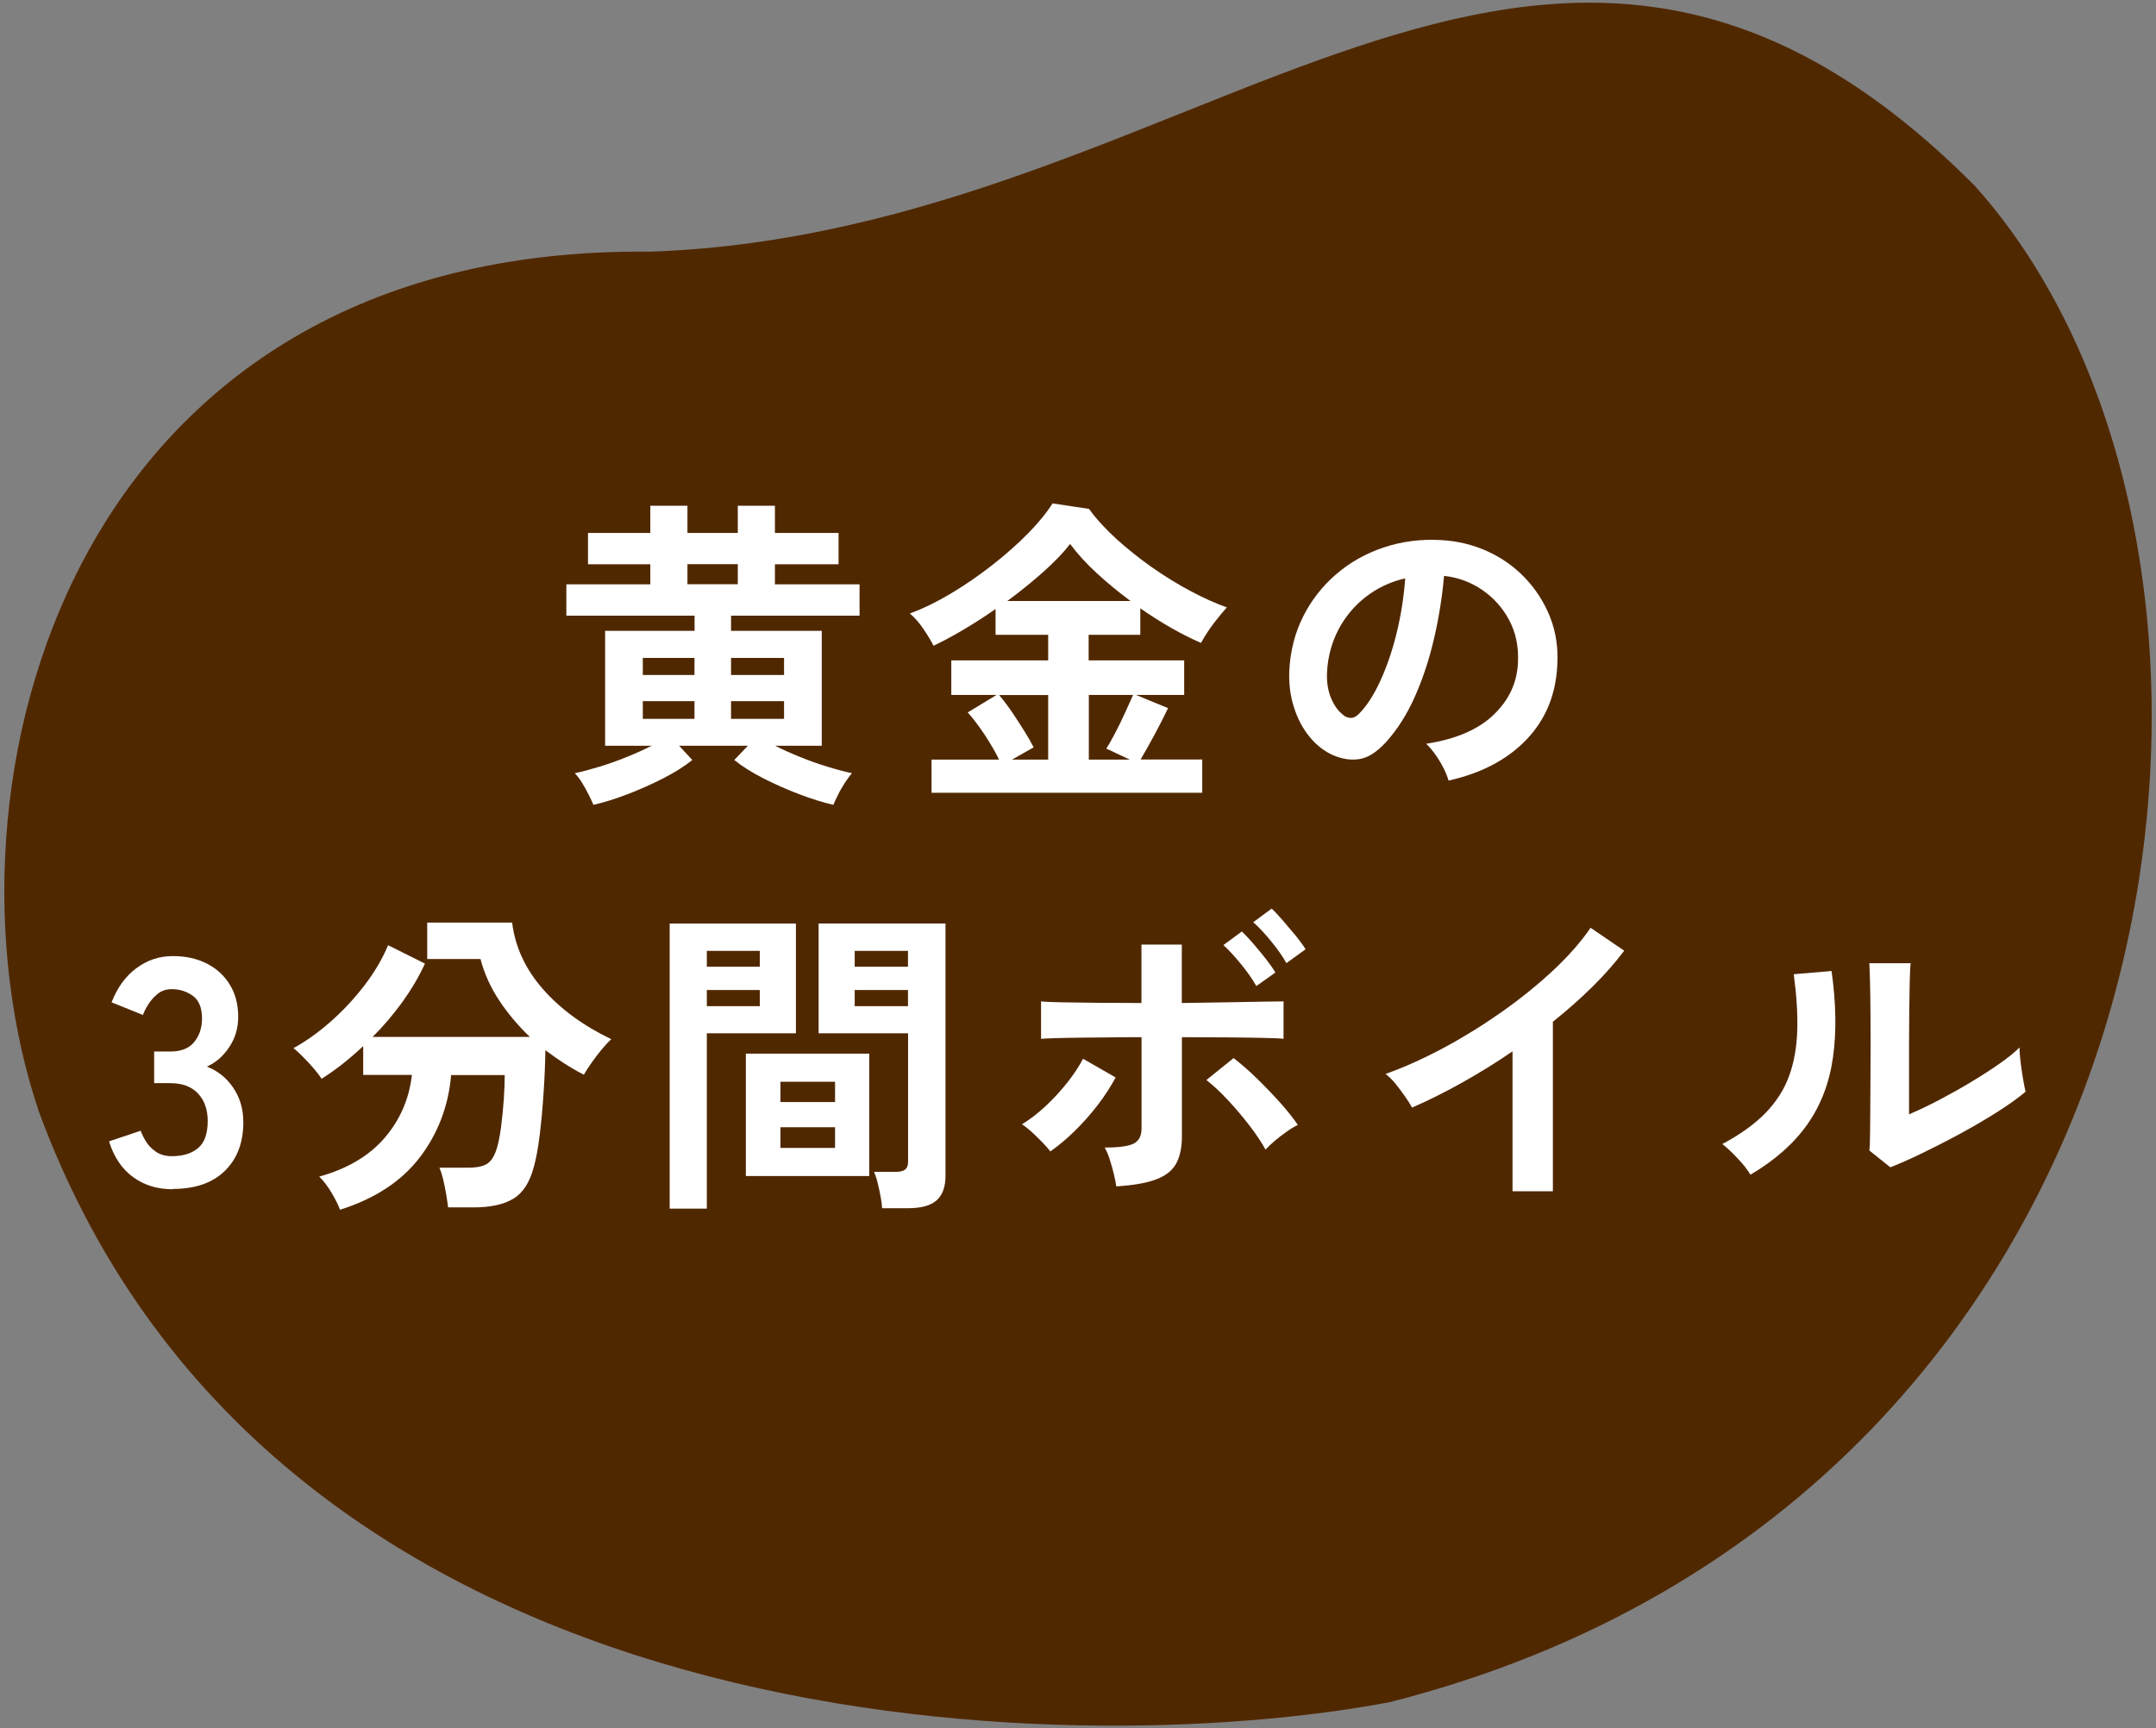 <?xml version="1.0" encoding="UTF-8"?><svg id="_レイヤー_1" xmlns="http://www.w3.org/2000/svg" viewBox="0 0 227 182"><rect x="0" y="0" width="227" height="182" fill="#808080" stroke="none"/><defs><style>.cls-1{fill:#fff;}.cls-1,.cls-2{stroke-width:0px;}.cls-2{fill:#502800;}</style></defs><path class="cls-2" d="M4.13,117.16C-7.52,82.85,7.1,25.84,68.52,26.5c58.3-2.05,93.48-53.2,139.47-6.86,35.07,39.27,23.59,137.92-61.66,159.6-33.43,6.33-117.3,5.25-142.2-62.08Z"/><path class="cls-1" d="M62.48,84.75c-.11-.27-.28-.62-.49-1.05-.22-.43-.45-.86-.71-1.28-.26-.42-.52-.75-.76-1,.77-.16,1.63-.39,2.58-.68.95-.29,1.91-.63,2.87-1.02.96-.39,1.84-.78,2.64-1.19h-4.9v-12.1h9.42v-1.6h-13.5v-3.3h8.84v-2.11h-6.56v-3.3h6.56v-2.86h3.91v2.86h5.3v-2.86h3.91v2.86h6.7v3.3h-6.7v2.11h8.91v3.3h-13.53v1.6h9.55v12.1h-4.9c.79.41,1.67.8,2.64,1.19.96.39,1.92.73,2.87,1.02.95.29,1.81.52,2.58.68-.23.25-.48.58-.75,1-.27.42-.52.84-.73,1.28-.22.43-.38.78-.49,1.05-1.09-.25-2.29-.62-3.6-1.12-1.31-.5-2.58-1.06-3.79-1.68-1.21-.62-2.23-1.26-3.04-1.92l1.43-1.5h-7.24l1.39,1.5c-.82.66-1.83,1.3-3.04,1.92-1.21.62-2.47,1.18-3.77,1.68-1.3.5-2.5.87-3.59,1.12ZM67.68,71.08h5.44v-1.8h-5.44v1.8ZM67.68,75.7h5.44v-1.87h-5.44v1.87ZM72.38,61.52h5.3v-2.11h-5.3v2.11ZM76.97,71.08h5.58v-1.8h-5.58v1.8ZM76.97,75.7h5.58v-1.87h-5.58v1.87Z"/><path class="cls-1" d="M98.08,83.49v-3.5h7.11c-.41-.84-.92-1.72-1.53-2.64-.61-.92-1.2-1.69-1.77-2.33l3.03-1.84h-4.76v-3.64h10.2v-2.69h-5.54v-2.72c-1.13.79-2.27,1.52-3.4,2.19-1.13.67-2.18,1.23-3.13,1.68-.25-.5-.6-1.08-1.04-1.73-.44-.66-.92-1.21-1.45-1.67,1.41-.52,2.86-1.23,4.35-2.12,1.5-.9,2.94-1.89,4.33-2.98,1.39-1.09,2.65-2.2,3.76-3.33,1.11-1.13,1.97-2.19,2.58-3.16l3.84.58c.79,1.09,1.77,2.15,2.92,3.2,1.16,1.04,2.4,2.03,3.72,2.96,1.33.93,2.67,1.76,4.03,2.48,1.36.73,2.64,1.3,3.84,1.73-.43.48-.89,1.04-1.38,1.68-.49.65-.94,1.33-1.34,2.06-1.99-.86-4.13-2.07-6.39-3.64v2.79h-5.44v2.69h10.06v3.64h-5.07l3.37,1.39c-.43.91-.91,1.84-1.43,2.81-.52.96-1.01,1.83-1.46,2.6h6.49v3.5h-28.53ZM106.55,79.99h3.81v-6.8h-5.17c.43.5.87,1.08,1.33,1.75.45.67.89,1.34,1.31,2.01.42.67.75,1.25,1,1.75l-2.28,1.29ZM106.04,63.29h12.99c-1.25-.93-2.43-1.9-3.54-2.92-1.11-1.02-2.05-2.05-2.82-3.09-.7.91-1.64,1.89-2.82,2.94-1.18,1.05-2.45,2.08-3.81,3.08ZM114.64,79.99h4.32l-2.48-1.16c.32-.5.65-1.09,1-1.77.35-.68.69-1.37,1-2.06.32-.69.59-1.3.82-1.82h-4.66v6.8Z"/><path class="cls-1" d="M152.51,82.2c-.09-.36-.26-.79-.51-1.29-.25-.5-.54-.98-.87-1.45-.33-.46-.65-.84-.97-1.14,3.11-.48,5.47-1.49,7.09-3.04,1.62-1.55,2.48-3.38,2.57-5.49.09-1.68-.22-3.17-.92-4.49-.7-1.31-1.66-2.38-2.87-3.2-1.21-.82-2.54-1.3-3.99-1.46-.18,2.11-.52,4.26-1.02,6.46-.5,2.2-1.17,4.26-2.02,6.19-.85,1.93-1.89,3.56-3.11,4.9-.93,1-1.83,1.58-2.7,1.73-.87.16-1.8.03-2.77-.37-.95-.41-1.79-1.05-2.52-1.94-.73-.88-1.28-1.93-1.67-3.15-.39-1.21-.54-2.51-.48-3.89.11-2.06.6-3.95,1.46-5.66.86-1.71,2.02-3.19,3.47-4.44,1.45-1.25,3.12-2.19,5-2.82,1.88-.63,3.89-.9,6.02-.78,1.72.09,3.34.48,4.86,1.16,1.52.68,2.85,1.62,3.99,2.81,1.14,1.19,2.03,2.57,2.65,4.13.62,1.56.88,3.28.76,5.13-.16,3.11-1.25,5.71-3.26,7.8-2.02,2.1-4.75,3.53-8.19,4.3ZM141.46,75.33c.25.18.51.27.78.27s.54-.14.82-.41c.82-.82,1.57-1.97,2.26-3.47.69-1.5,1.27-3.18,1.73-5.07.46-1.88.76-3.8.9-5.75-1.56.36-2.95,1.02-4.17,1.97-1.21.95-2.17,2.1-2.87,3.45-.7,1.35-1.1,2.83-1.19,4.44-.05,1.07.1,1.99.43,2.77.33.78.76,1.38,1.31,1.78Z"/><path class="cls-1" d="M18.18,125.23c-1.61,0-3-.42-4.17-1.28-1.17-.85-2.01-2.1-2.53-3.76l3.33-1.12c.11.32.29.69.54,1.1.25.42.6.79,1.05,1.1.45.32,1.02.48,1.7.48,1.16,0,2.07-.28,2.75-.85.68-.57,1.02-1.52,1.02-2.86,0-1.2-.34-2.16-1.02-2.89-.68-.73-1.65-1.09-2.92-1.09h-1.7v-3.33h1.7c1.13,0,1.97-.33,2.52-1,.54-.67.82-1.49.82-2.47,0-1.13-.32-1.93-.97-2.4-.65-.46-1.38-.7-2.19-.7-.59,0-1.09.16-1.5.49-.41.33-.74.7-1,1.12-.26.42-.45.79-.56,1.11l-3.3-1.33c.59-1.54,1.46-2.74,2.6-3.59,1.14-.85,2.42-1.28,3.83-1.28s2.59.27,3.62.8c1.03.53,1.84,1.28,2.41,2.23.58.95.87,2.07.87,3.37,0,1.18-.31,2.24-.94,3.18-.62.94-1.41,1.63-2.36,2.06,1.13.43,2.06,1.17,2.77,2.21.71,1.04,1.07,2.26,1.07,3.64,0,2.15-.65,3.86-1.95,5.13-1.3,1.27-3.13,1.9-5.49,1.9Z"/><path class="cls-1" d="M35.79,127.37c-.16-.45-.45-1.04-.87-1.75-.42-.71-.86-1.29-1.31-1.72,2.95-.82,5.24-2.17,6.87-4.06,1.63-1.89,2.6-4.11,2.89-6.65h-5.13v-3.03c-.73.68-1.46,1.31-2.19,1.89-.74.58-1.47,1.09-2.19,1.55-.29-.45-.73-1-1.31-1.63-.58-.63-1.13-1.17-1.65-1.6,1.29-.7,2.59-1.63,3.89-2.77,1.3-1.14,2.49-2.42,3.57-3.82,1.08-1.41,1.91-2.82,2.5-4.25l3.88,1.94c-.63,1.38-1.43,2.73-2.38,4.05-.95,1.31-1.99,2.54-3.13,3.67h16.56c-1.22-1.16-2.29-2.43-3.21-3.81-.92-1.38-1.58-2.84-1.99-4.39h-5.61v-3.84h8.94c.32,2.56,1.39,4.89,3.23,6.99,1.84,2.1,4.24,3.86,7.21,5.29-.32.29-.66.67-1.04,1.12-.37.45-.73.91-1.05,1.38-.33.46-.59.88-.8,1.24-.7-.36-1.39-.76-2.06-1.19-.67-.43-1.33-.9-1.99-1.39-.02,1.43-.08,2.93-.19,4.51-.1,1.58-.24,3.06-.41,4.45-.17,1.39-.38,2.52-.63,3.38-.43,1.61-1.15,2.71-2.16,3.31-1.01.6-2.39.9-4.13.9h-2.72c-.05-.39-.11-.84-.2-1.38-.09-.53-.2-1.05-.32-1.56-.12-.51-.26-.92-.39-1.24h3.03c.91,0,1.57-.14,1.99-.41.42-.27.75-.79,1-1.56.18-.57.33-1.32.46-2.26.12-.94.22-1.92.29-2.92.07-1.01.1-1.88.1-2.6h-5.64c-.29,3.29-1.4,6.18-3.32,8.69-1.92,2.5-4.71,4.33-8.38,5.49Z"/><path class="cls-1" d="M70.51,127.27v-30.02h13.29v11.56h-9.38v18.46h-3.91ZM74.42,101.8h5.58v-1.67h-5.58v1.67ZM74.42,105.95h5.58v-1.7h-5.58v1.7ZM78.53,123.84v-12.89h12.99v12.89h-12.99ZM82.17,116.05h5.75v-2.14h-5.75v2.14ZM82.17,120.88h5.75v-2.18h-5.75v2.18ZM92.88,127.24c-.02-.36-.08-.79-.17-1.27-.09-.49-.19-.96-.31-1.43-.11-.46-.24-.84-.37-1.14h2.28c.45,0,.78-.08.99-.24.2-.16.31-.43.31-.82v-13.53h-9.42v-11.56h13.36v26.55c0,1.18-.31,2.05-.94,2.6-.62.56-1.64.83-3.04.83h-2.69ZM89.99,101.8h5.61v-1.67h-5.61v1.67ZM89.99,105.95h5.61v-1.7h-5.61v1.7Z"/><path class="cls-1" d="M110.59,121.25c-.2-.27-.49-.6-.85-.97-.36-.37-.74-.74-1.12-1.09-.39-.35-.73-.62-1.02-.8.86-.52,1.7-1.17,2.52-1.94.82-.77,1.57-1.59,2.26-2.46.69-.87,1.24-1.71,1.65-2.5l3.43,1.97c-.5.95-1.13,1.92-1.89,2.91-.76.99-1.57,1.9-2.43,2.74-.86.84-1.71,1.55-2.55,2.14ZM117.53,124.92c-.05-.34-.13-.76-.25-1.27-.12-.51-.27-1.02-.43-1.53-.16-.51-.34-.94-.54-1.28,1.5,0,2.52-.14,3.06-.42.54-.28.82-.81.82-1.58v-9.62c-1.04,0-2.12,0-3.25.02-1.12.01-2.19.02-3.2.03-1.01.01-1.88.03-2.62.05-.74.02-1.24.05-1.51.07v-3.94c.45.05,1.23.08,2.33.1,1.1.02,2.37.04,3.82.05,1.45.01,2.92.02,4.42.02v-6.15h4.25v6.15c1.52-.02,3.03-.05,4.52-.07,1.5-.02,2.8-.05,3.93-.07,1.12-.02,1.88-.03,2.26-.03v3.94c-.41-.05-1.16-.08-2.24-.1-1.09-.02-2.37-.04-3.84-.05-1.47-.01-3.01-.02-4.62-.02v10.47c0,1.13-.2,2.07-.59,2.81-.4.74-1.09,1.3-2.09,1.68-1,.39-2.4.63-4.22.75ZM133.24,121.05c-.41-.75-.97-1.59-1.68-2.52-.71-.93-1.47-1.82-2.28-2.69-.8-.86-1.56-1.56-2.26-2.11l2.86-2.31c.77.59,1.59,1.3,2.45,2.14.86.84,1.68,1.69,2.45,2.55.77.86,1.39,1.64,1.87,2.35-.34.16-.73.39-1.17.7-.44.31-.86.63-1.26.97-.4.34-.72.65-.97.92ZM132.28,103.84c-.41-.73-.95-1.5-1.63-2.33-.68-.83-1.29-1.49-1.84-1.99l1.94-1.43c.32.29.71.71,1.17,1.24.46.53.92,1.08,1.36,1.65.44.57.78,1.04,1,1.43l-2.01,1.43ZM135.45,101.43c-.41-.73-.95-1.5-1.63-2.33-.68-.83-1.3-1.49-1.87-1.99l1.94-1.43c.32.29.71.71,1.17,1.24.46.53.92,1.08,1.38,1.63.45.56.79,1.03,1.02,1.41l-2.01,1.46Z"/><path class="cls-1" d="M159.25,125.43v-14.72c-1.72,1.18-3.48,2.27-5.29,3.28-1.8,1.01-3.56,1.89-5.29,2.64-.18-.34-.43-.74-.75-1.19-.32-.45-.65-.9-1-1.33-.35-.43-.7-.77-1.04-1.02,1.97-.7,4.01-1.62,6.12-2.75,2.11-1.13,4.14-2.39,6.1-3.77,1.96-1.38,3.76-2.83,5.39-4.35,1.63-1.52,2.96-3.03,3.98-4.52l3.54,2.41c-.97,1.29-2.1,2.57-3.38,3.83-1.28,1.26-2.66,2.48-4.13,3.65v17.85h-4.25Z"/><path class="cls-1" d="M184.3,123.7c-.29-.5-.74-1.07-1.33-1.7-.59-.63-1.13-1.14-1.63-1.53,1.88-1,3.39-2.09,4.54-3.26,1.14-1.18,1.98-2.49,2.5-3.93.52-1.44.8-3.04.85-4.81.05-1.77-.08-3.73-.37-5.88l3.98-.34c.48,3.4.53,6.43.15,9.09-.37,2.66-1.26,5-2.67,7.02-1.41,2.02-3.41,3.8-6.02,5.34ZM199.03,122.92l-2.21-1.77c.05-.36.07-1.11.08-2.24.01-1.13.02-2.48.03-4.05.01-1.56.02-3.15.02-4.76,0-1.99-.01-3.73-.03-5.2-.02-1.47-.06-2.63-.1-3.47h4.35c-.05.41-.08,1.06-.1,1.95-.02.9-.04,1.92-.05,3.08-.01,1.16-.02,2.31-.02,3.47v7.41c.97-.41,2.02-.91,3.15-1.5,1.12-.59,2.23-1.21,3.33-1.87,1.1-.66,2.1-1.3,3.01-1.94.91-.63,1.62-1.21,2.14-1.73,0,.43.04.96.12,1.6.08.63.17,1.24.27,1.82.1.58.19.99.25,1.24-.75.63-1.73,1.34-2.94,2.11-1.21.77-2.51,1.53-3.89,2.28-1.38.75-2.73,1.44-4.03,2.07-1.3.63-2.43,1.13-3.38,1.5Z"/></svg>